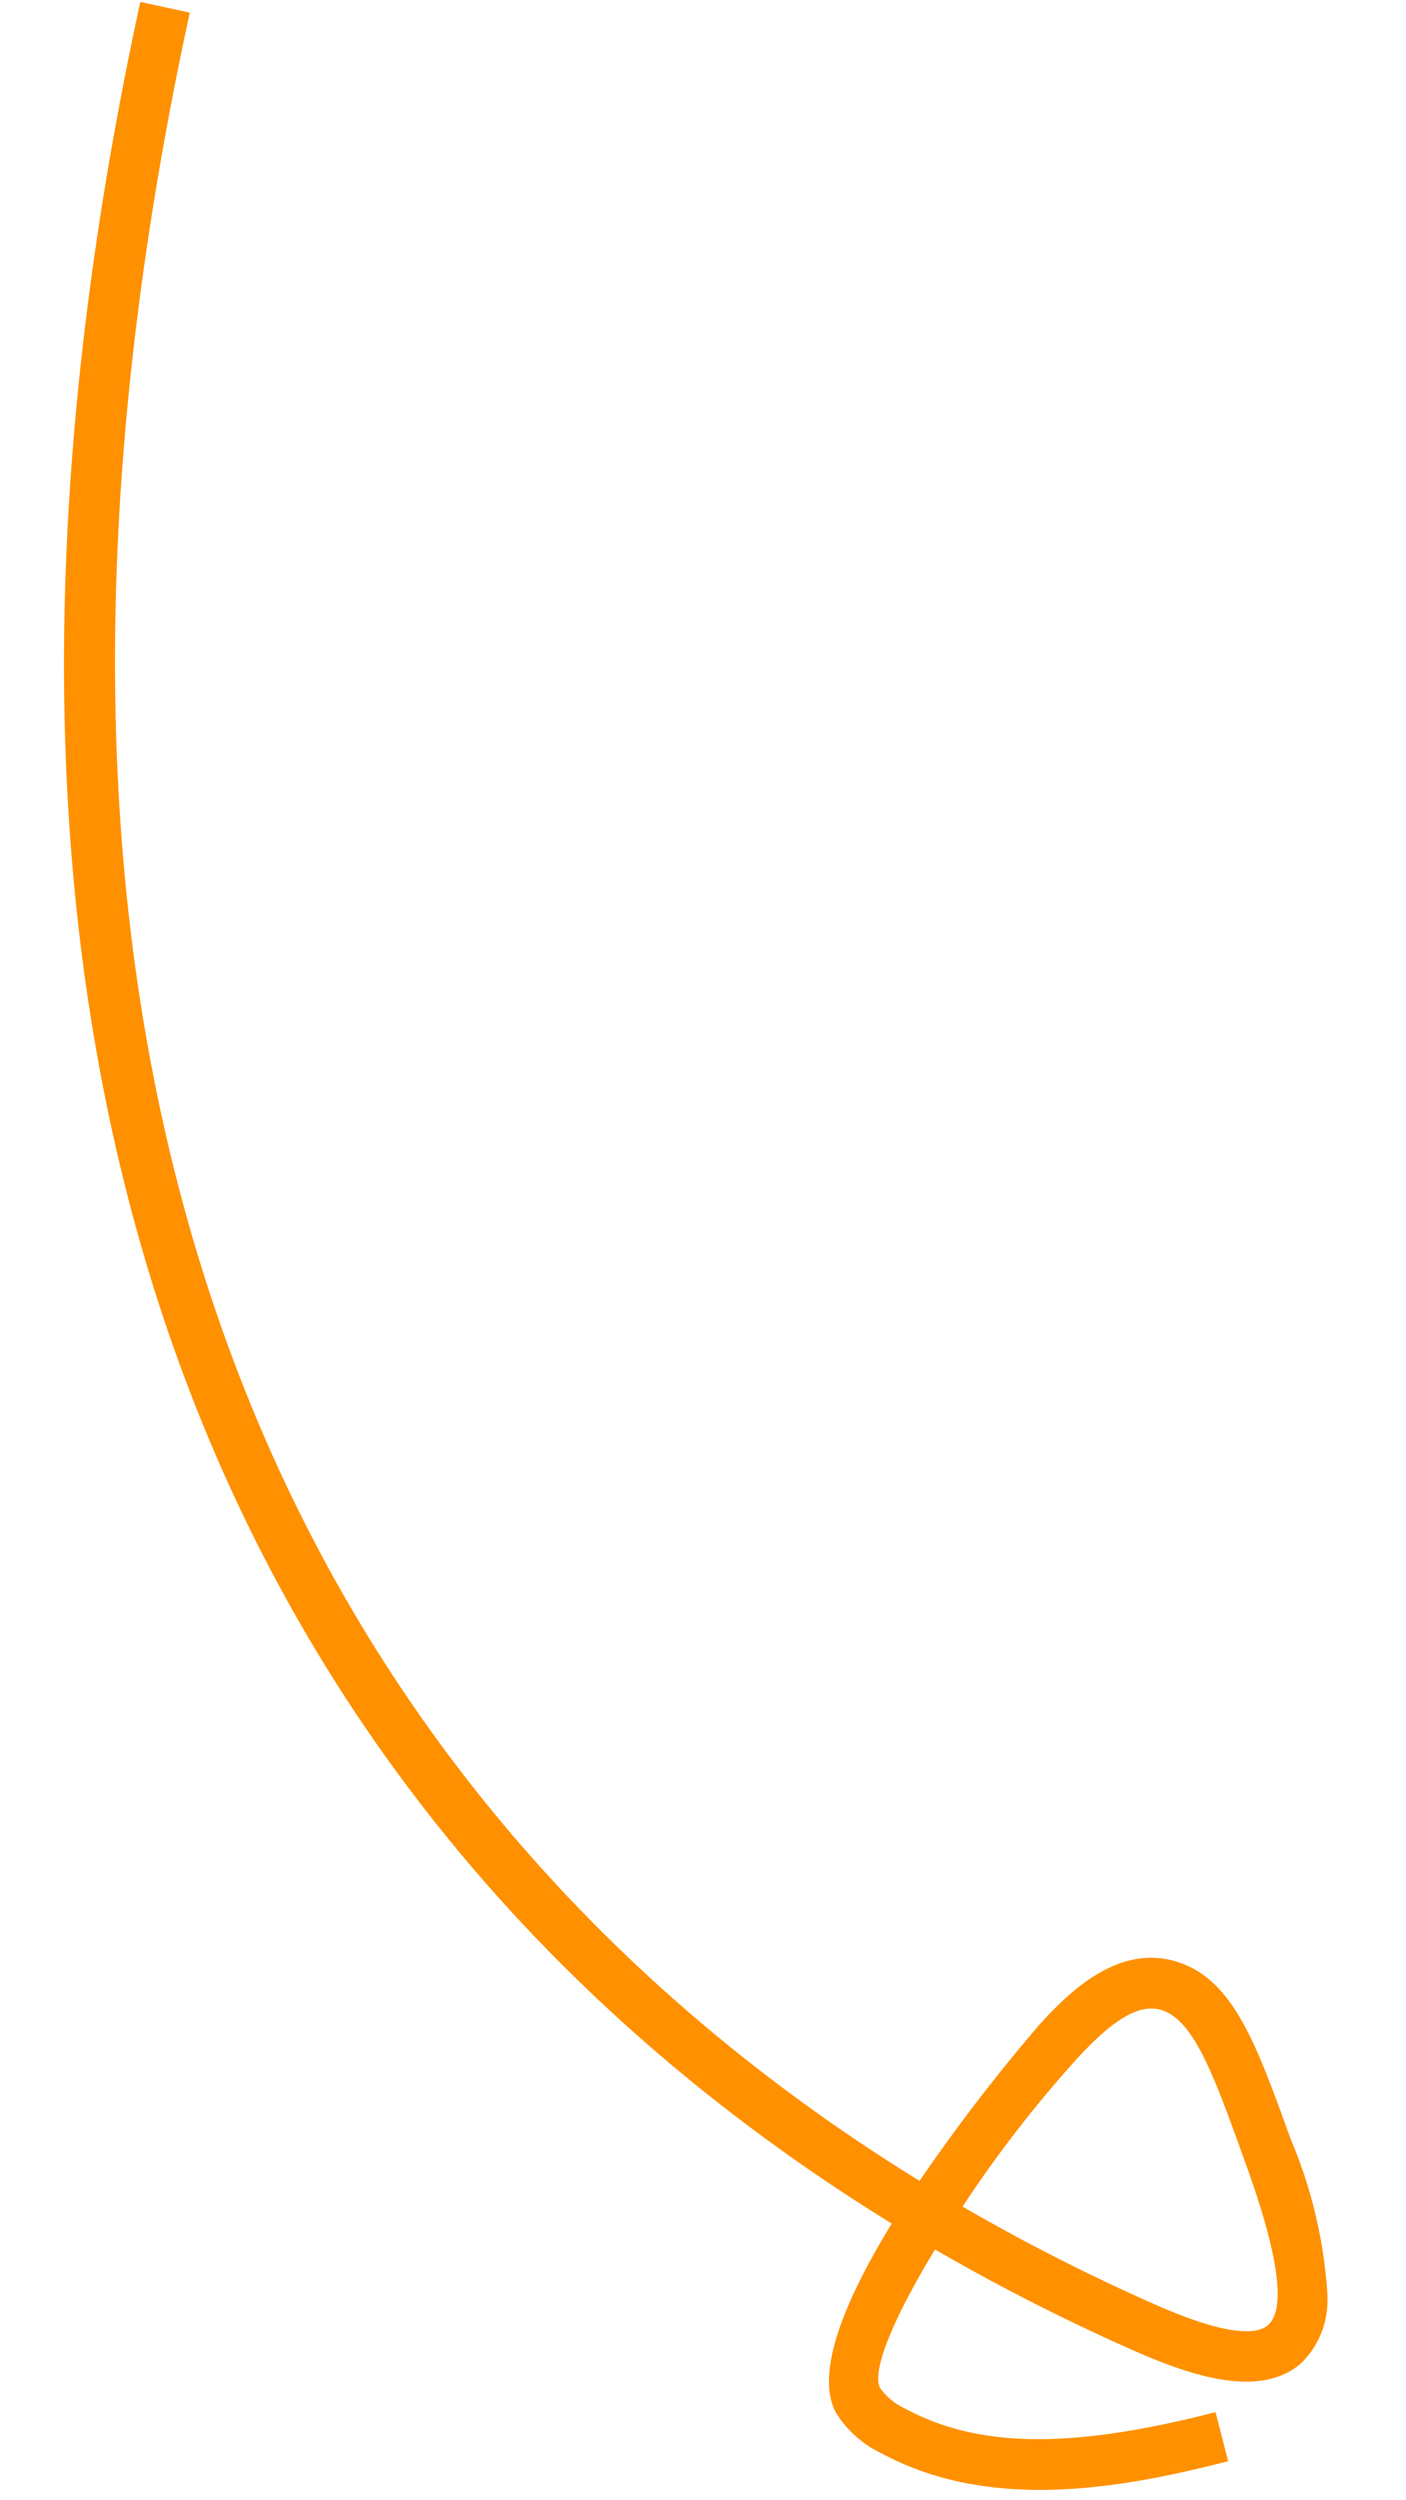 <svg xmlns="http://www.w3.org/2000/svg" width="27.073" height="48.112" viewBox="0 0 27.073 48.112">
  <path id="Caminho_217" data-name="Caminho 217" d="M16.1,25.439a1.676,1.676,0,0,1-1.267-.457c-.731-.769-.314-2.141.132-3.25a39.158,39.158,0,0,1,1.805-3.876c-1.278-.716-2.38-1.159-2.709-.959a1.215,1.215,0,0,0-.373.494c-.711,1.435-.669,3.221.141,5.972l-.935.276c-.625-2.122-1.123-4.575-.079-6.68a2.075,2.075,0,0,1,.737-.892c.757-.463,2.233.115,3.687.939C22.654,7.479,34.426-3.474,59.465,1.053l-.173.959c-24.464-4.421-35.943,6.23-41.213,15.5a34.617,34.617,0,0,1,3.107,2.22c.506.439,1.561,1.352,1.3,2.505s-1.493,1.642-3.358,2.39a9.075,9.075,0,0,1-3.026.816m1.512-7.088A37.849,37.849,0,0,0,15.87,22.1c-.6,1.489-.509,2.026-.33,2.215.481.508,2.474-.292,3.224-.592,1.579-.634,2.622-1.052,2.77-1.7.116-.514-.434-1.073-.987-1.553a23.652,23.652,0,0,0-2.934-2.113" transform="translate(-0.426 59.429) rotate(-88)" fill="#ff9000"/>
</svg>
